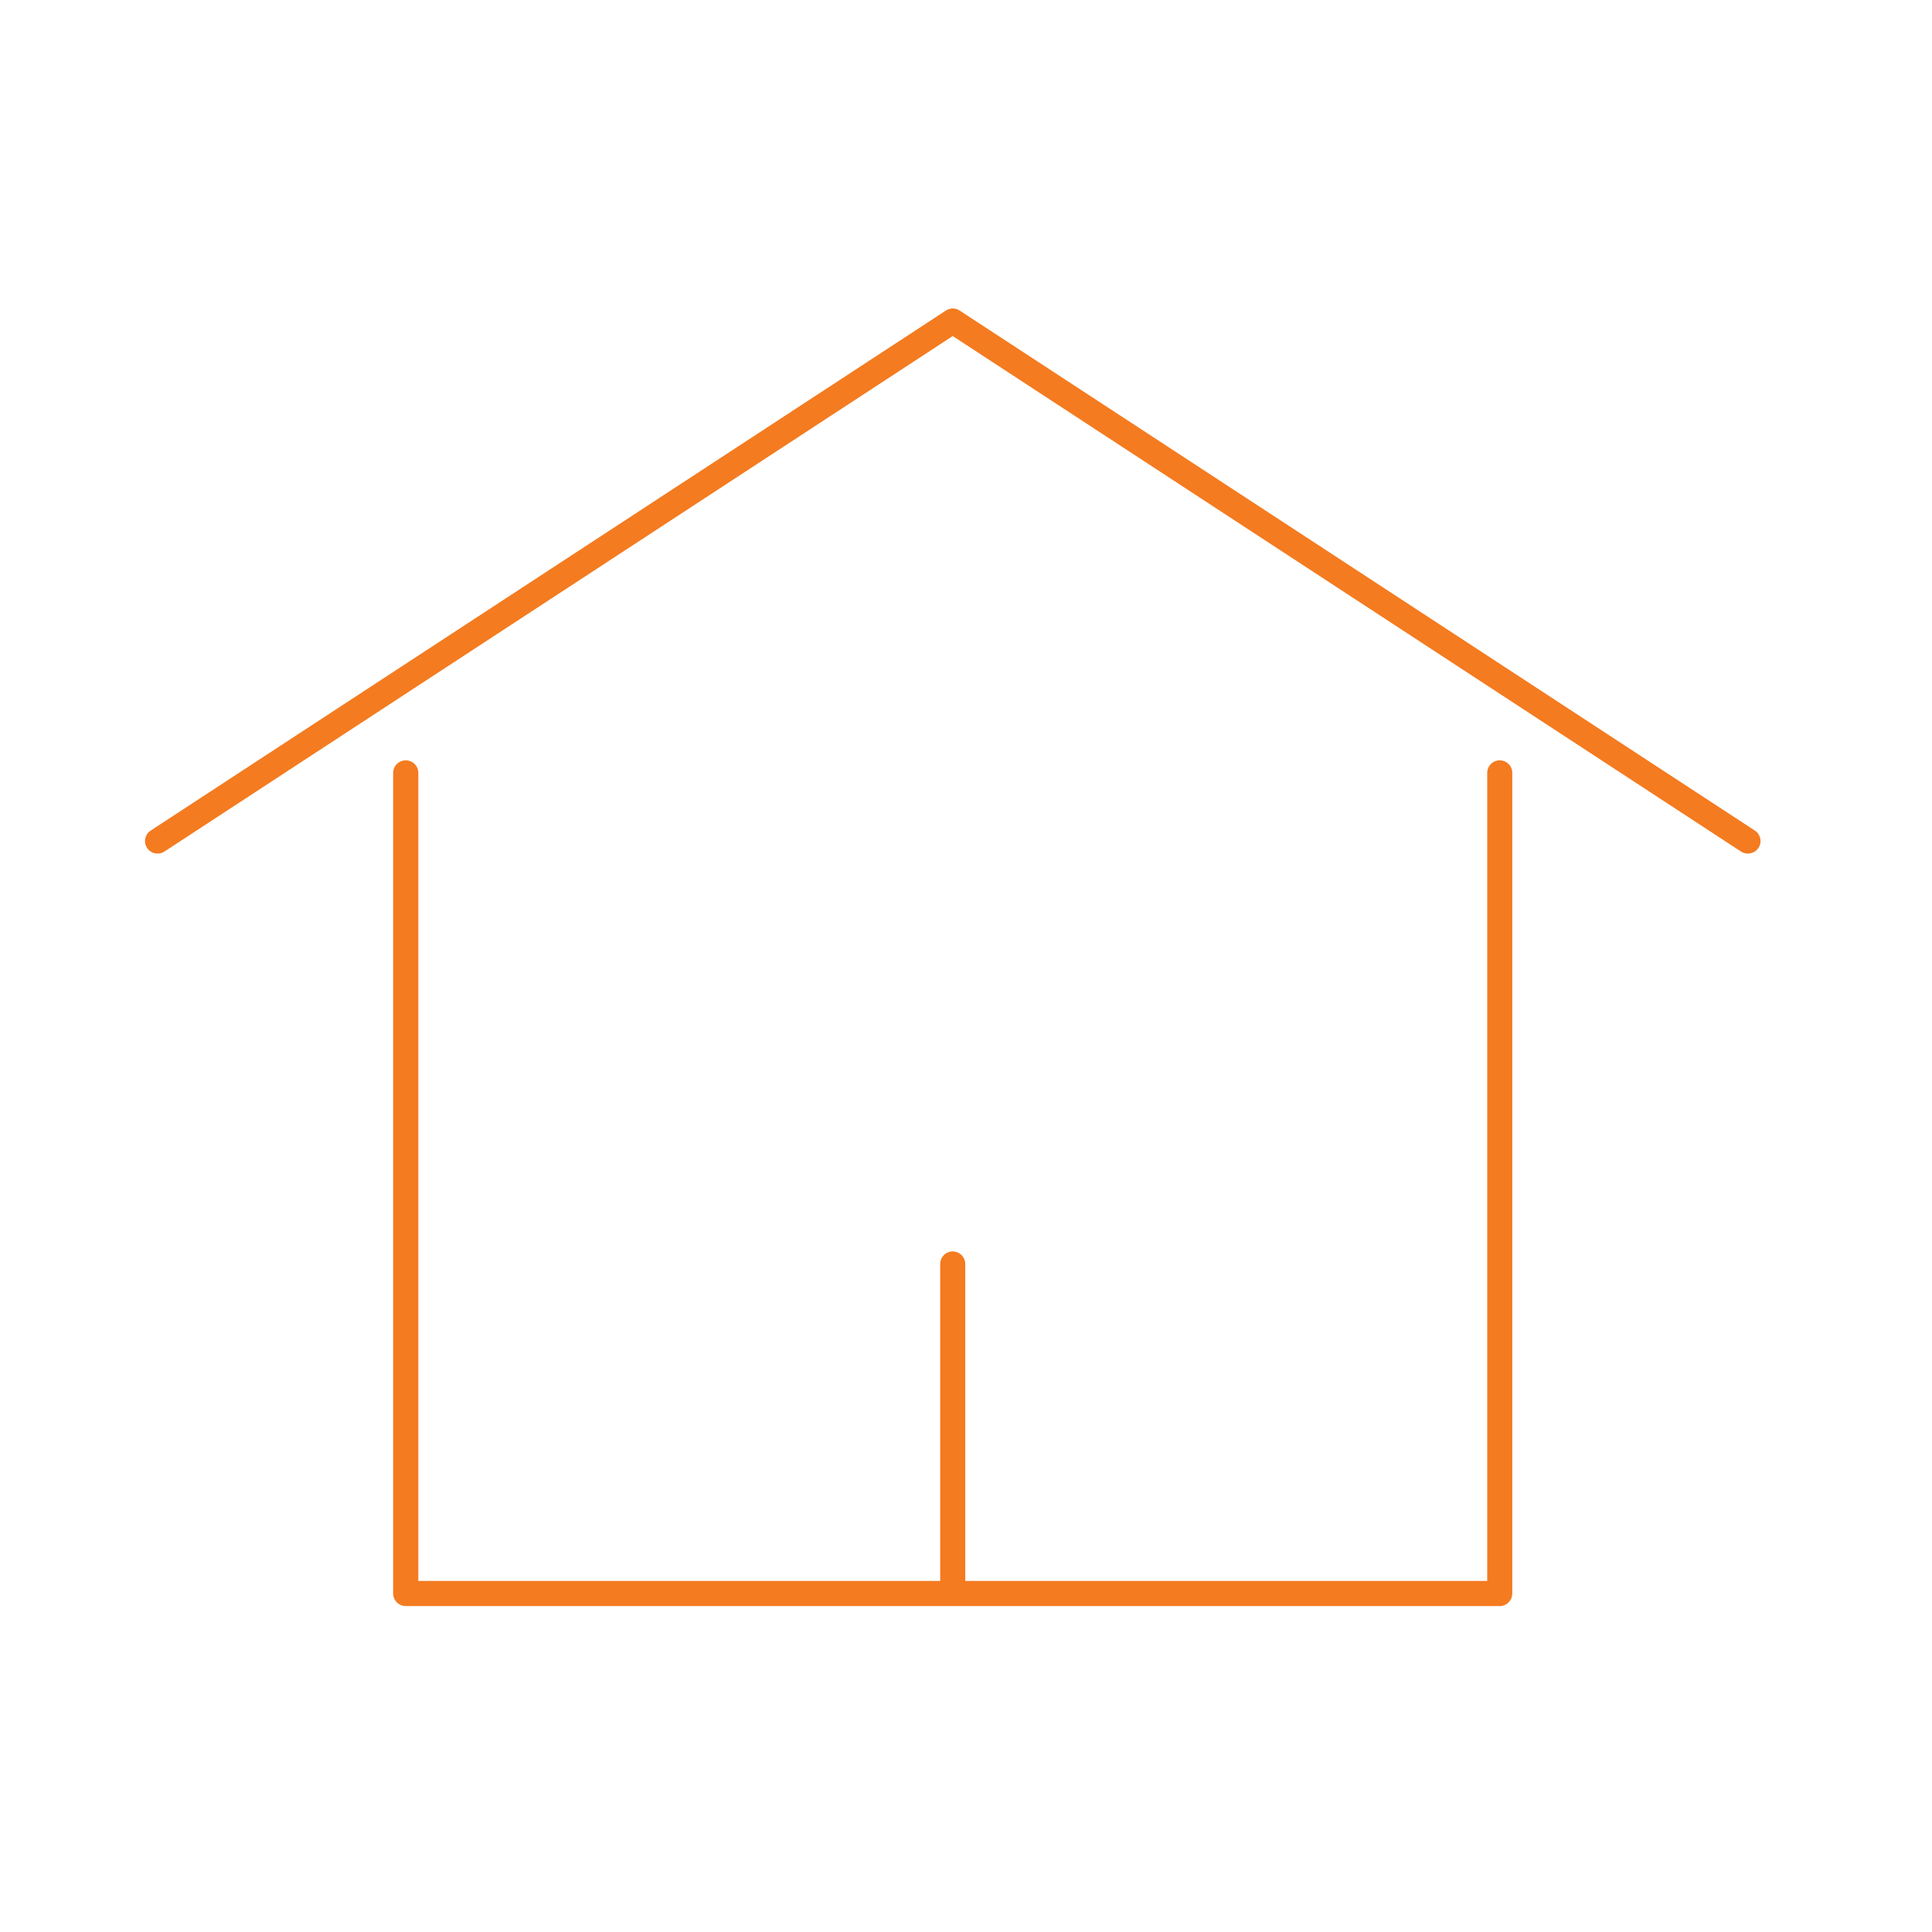 <?xml version="1.0" encoding="UTF-8" standalone="no"?>
<!DOCTYPE svg PUBLIC "-//W3C//DTD SVG 1.1//EN" "http://www.w3.org/Graphics/SVG/1.1/DTD/svg11.dtd">
<svg width="100%" height="100%" viewBox="0 0 162 162" version="1.1" xmlns="http://www.w3.org/2000/svg" xmlns:xlink="http://www.w3.org/1999/xlink" xml:space="preserve" xmlns:serif="http://www.serif.com/" style="fill-rule:evenodd;clip-rule:evenodd;stroke-linejoin:round;stroke-miterlimit:2;">
    <g transform="matrix(1,0,0,1,-1312.6,-3211.94)">
        <g transform="matrix(0.364,0,0,0.289,2807.19,2607.45)">
            <g transform="matrix(2.749,0,0,3.46,-7025.54,-8027.72)">
                <rect x="1061.37" y="2924.45" width="161.003" height="161.003" style="fill:none;"/>
                <g transform="matrix(1,0,0,1,-478.253,-188.264)">
                    <path d="M1621.17,3245.51L1621.17,3218.93C1621.17,3218.35 1620.7,3217.88 1620.12,3217.88C1619.54,3217.88 1619.07,3218.35 1619.07,3218.93L1619.07,3245.51L1575.34,3245.51C1575.34,3245.51 1575.34,3177.75 1575.34,3177.75C1575.34,3177.17 1574.87,3176.7 1574.29,3176.7C1573.7,3176.7 1573.23,3177.17 1573.23,3177.75L1573.23,3246.56C1573.23,3247.14 1573.7,3247.62 1574.29,3247.62L1665.96,3247.62C1666.54,3247.62 1667.01,3247.14 1667.01,3246.56L1667.01,3177.75C1667.01,3177.17 1666.54,3176.7 1665.96,3176.7C1665.38,3176.7 1664.91,3177.17 1664.91,3177.75L1664.91,3245.51L1621.17,3245.51ZM1554.06,3184.35L1620.12,3141.12C1620.12,3141.12 1686.18,3184.35 1686.18,3184.35C1686.67,3184.66 1687.32,3184.53 1687.64,3184.04C1687.96,3183.56 1687.82,3182.91 1687.34,3182.59L1620.7,3138.98C1620.35,3138.75 1619.9,3138.75 1619.55,3138.98L1552.91,3182.59C1552.42,3182.91 1552.29,3183.56 1552.61,3184.04C1552.92,3184.53 1553.58,3184.66 1554.06,3184.35Z" style="fill:rgb(244,123,32);"/>
                </g>
            </g>
        </g>
    </g>
</svg>

